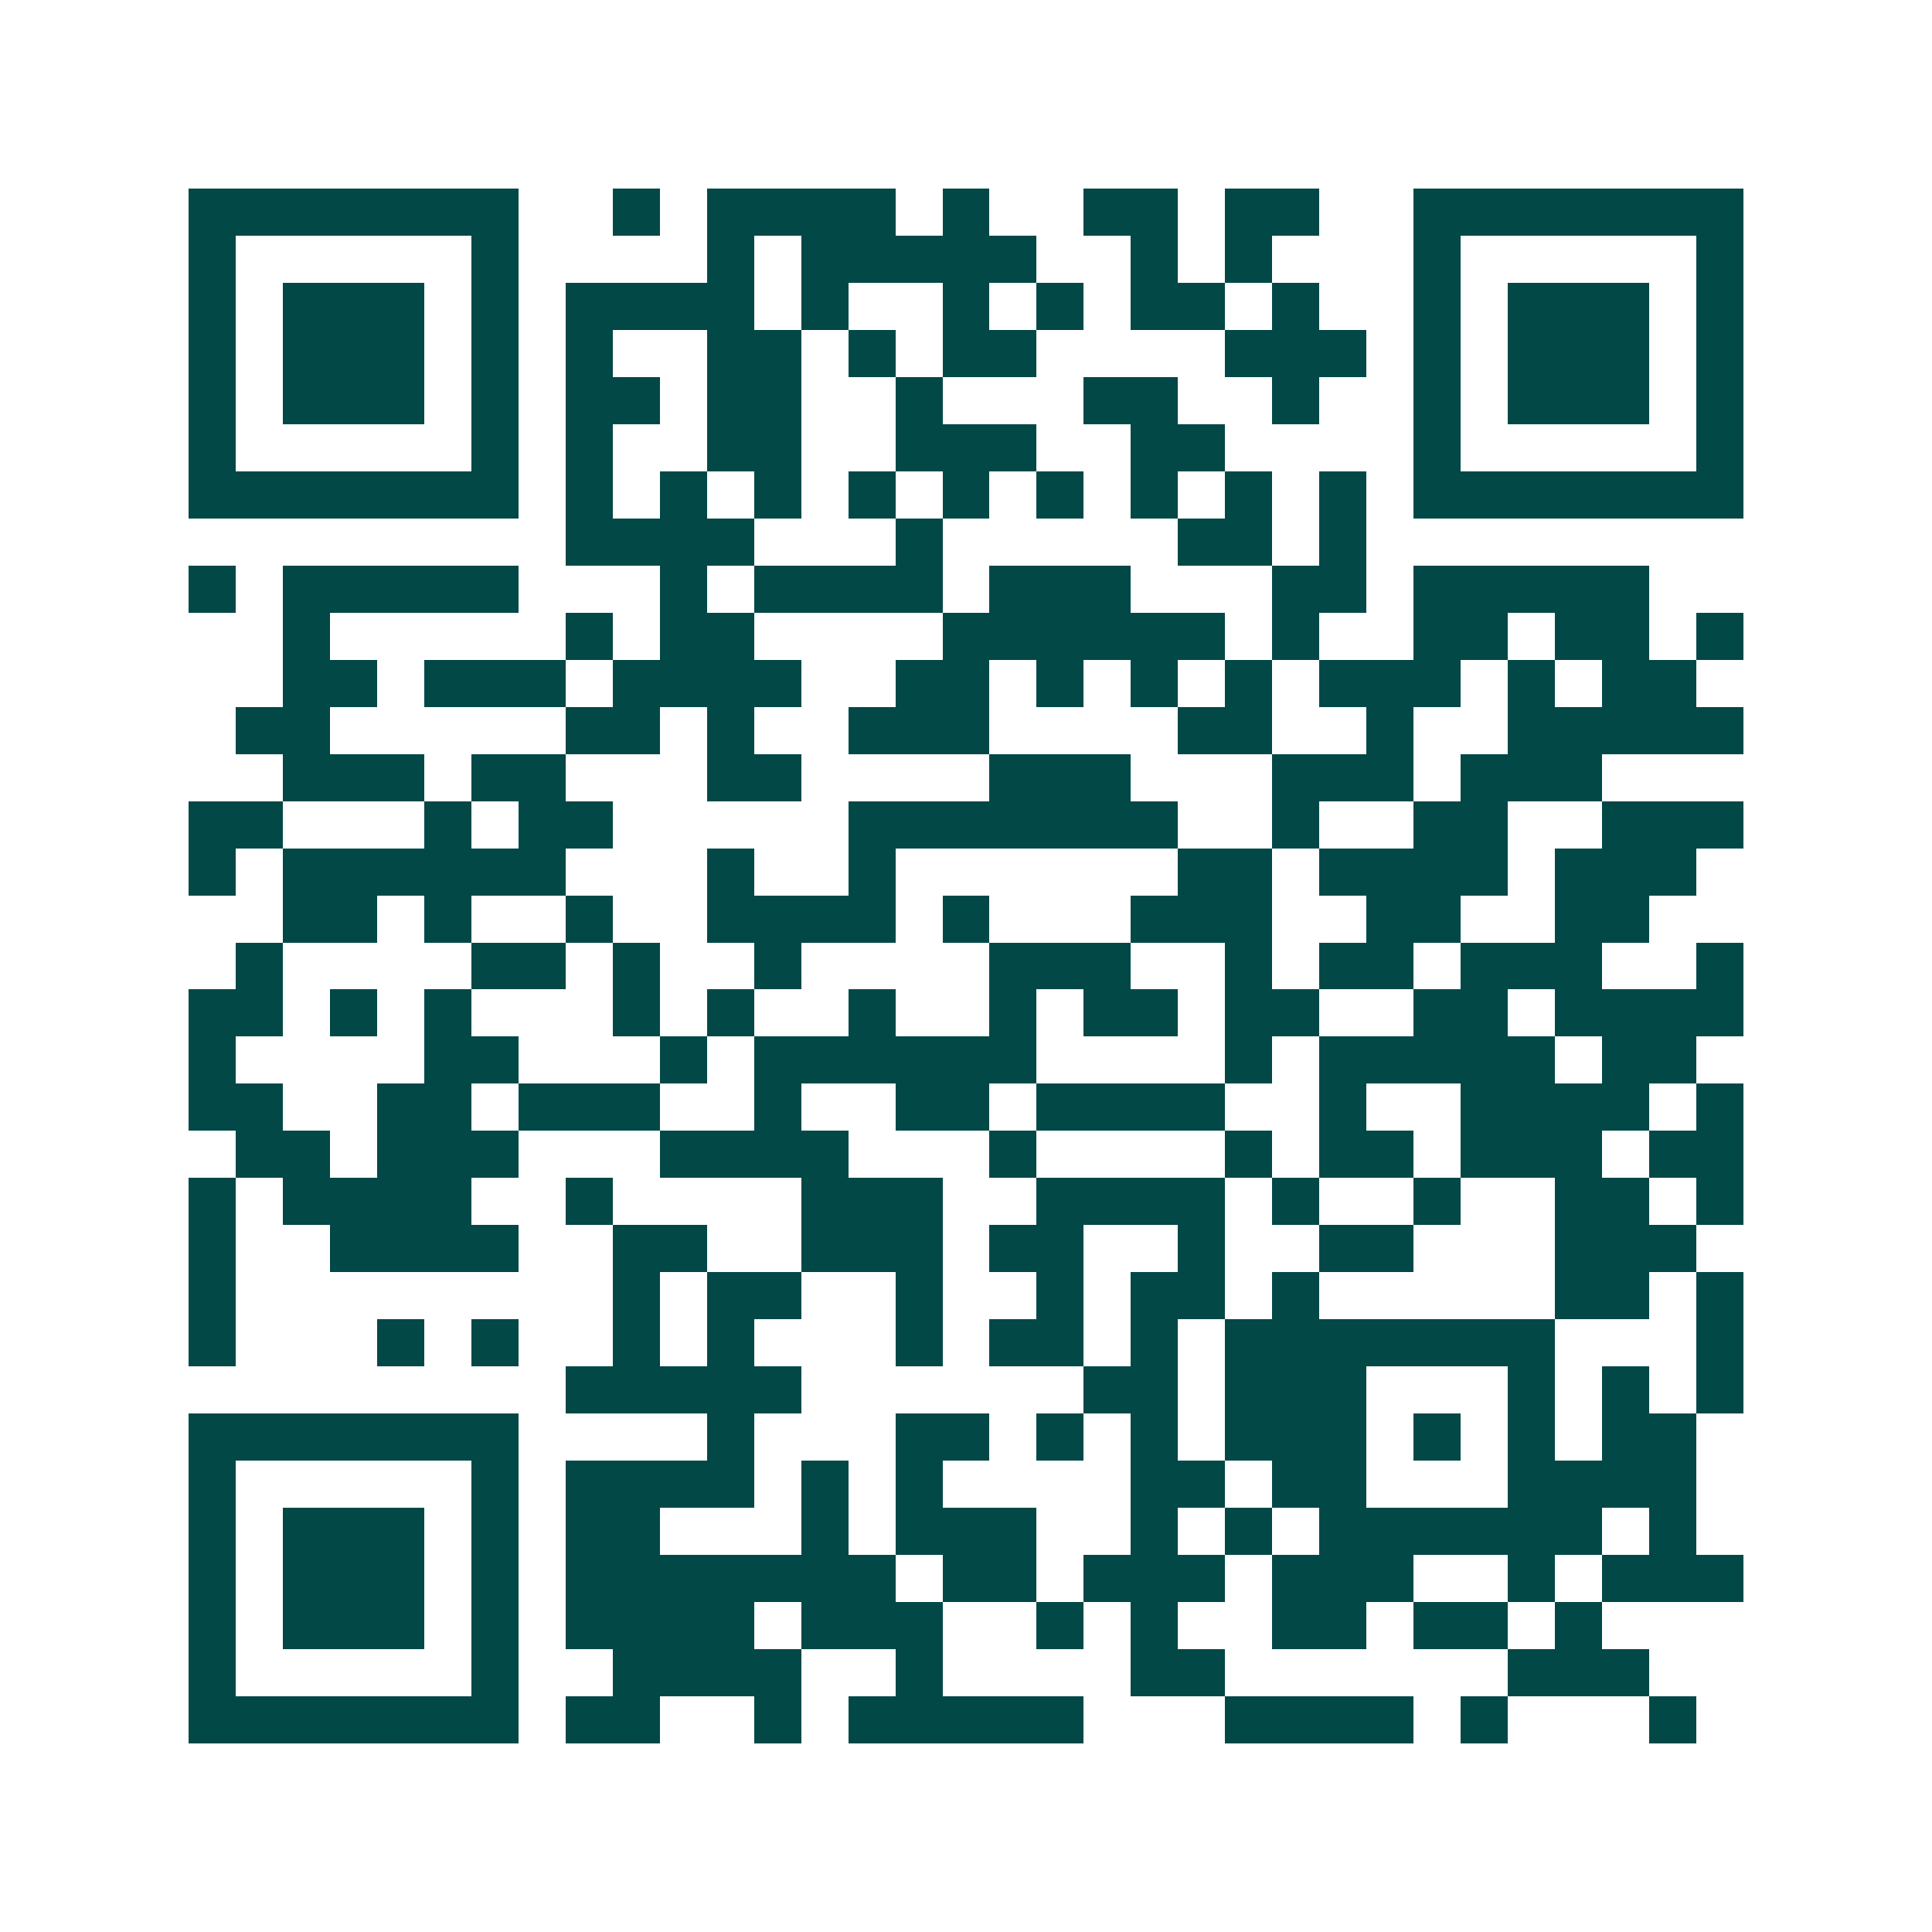 <svg xmlns="http://www.w3.org/2000/svg" width="200" height="200" viewBox="0 0 41 41" shape-rendering="crispEdges"><path fill="#ffffff" d="M0 0h41v41H0z"/><path stroke="#014847" d="M4 4.5h7m2 0h1m1 0h4m1 0h1m2 0h2m1 0h2m2 0h7M4 5.5h1m5 0h1m4 0h1m1 0h5m2 0h1m1 0h1m3 0h1m5 0h1M4 6.5h1m1 0h3m1 0h1m1 0h4m1 0h1m2 0h1m1 0h1m1 0h2m1 0h1m2 0h1m1 0h3m1 0h1M4 7.5h1m1 0h3m1 0h1m1 0h1m2 0h2m1 0h1m1 0h2m4 0h3m1 0h1m1 0h3m1 0h1M4 8.5h1m1 0h3m1 0h1m1 0h2m1 0h2m2 0h1m3 0h2m2 0h1m2 0h1m1 0h3m1 0h1M4 9.5h1m5 0h1m1 0h1m2 0h2m2 0h3m2 0h2m4 0h1m5 0h1M4 10.5h7m1 0h1m1 0h1m1 0h1m1 0h1m1 0h1m1 0h1m1 0h1m1 0h1m1 0h1m1 0h7M12 11.5h4m3 0h1m5 0h2m1 0h1M4 12.5h1m1 0h5m3 0h1m1 0h4m1 0h3m3 0h2m1 0h5M6 13.5h1m5 0h1m1 0h2m4 0h6m1 0h1m2 0h2m1 0h2m1 0h1M6 14.5h2m1 0h3m1 0h4m2 0h2m1 0h1m1 0h1m1 0h1m1 0h3m1 0h1m1 0h2M5 15.5h2m5 0h2m1 0h1m2 0h3m4 0h2m2 0h1m2 0h5M6 16.5h3m1 0h2m3 0h2m4 0h3m3 0h3m1 0h3M4 17.5h2m3 0h1m1 0h2m5 0h7m2 0h1m2 0h2m2 0h3M4 18.5h1m1 0h6m3 0h1m2 0h1m6 0h2m1 0h4m1 0h3M6 19.5h2m1 0h1m2 0h1m2 0h4m1 0h1m3 0h3m2 0h2m2 0h2M5 20.5h1m4 0h2m1 0h1m2 0h1m4 0h3m2 0h1m1 0h2m1 0h3m2 0h1M4 21.5h2m1 0h1m1 0h1m3 0h1m1 0h1m2 0h1m2 0h1m1 0h2m1 0h2m2 0h2m1 0h4M4 22.5h1m4 0h2m3 0h1m1 0h6m4 0h1m1 0h5m1 0h2M4 23.5h2m2 0h2m1 0h3m2 0h1m2 0h2m1 0h4m2 0h1m2 0h4m1 0h1M5 24.5h2m1 0h3m3 0h4m3 0h1m4 0h1m1 0h2m1 0h3m1 0h2M4 25.5h1m1 0h4m2 0h1m4 0h3m2 0h4m1 0h1m2 0h1m2 0h2m1 0h1M4 26.5h1m2 0h4m2 0h2m2 0h3m1 0h2m2 0h1m2 0h2m3 0h3M4 27.5h1m8 0h1m1 0h2m2 0h1m2 0h1m1 0h2m1 0h1m5 0h2m1 0h1M4 28.5h1m3 0h1m1 0h1m2 0h1m1 0h1m3 0h1m1 0h2m1 0h1m1 0h7m3 0h1M12 29.5h5m6 0h2m1 0h3m3 0h1m1 0h1m1 0h1M4 30.5h7m4 0h1m3 0h2m1 0h1m1 0h1m1 0h3m1 0h1m1 0h1m1 0h2M4 31.5h1m5 0h1m1 0h4m1 0h1m1 0h1m4 0h2m1 0h2m3 0h4M4 32.5h1m1 0h3m1 0h1m1 0h2m3 0h1m1 0h3m2 0h1m1 0h1m1 0h6m1 0h1M4 33.5h1m1 0h3m1 0h1m1 0h7m1 0h2m1 0h3m1 0h3m2 0h1m1 0h3M4 34.5h1m1 0h3m1 0h1m1 0h4m1 0h3m2 0h1m1 0h1m2 0h2m1 0h2m1 0h1M4 35.5h1m5 0h1m2 0h4m2 0h1m4 0h2m6 0h3M4 36.5h7m1 0h2m2 0h1m1 0h5m3 0h4m1 0h1m3 0h1"/></svg>
